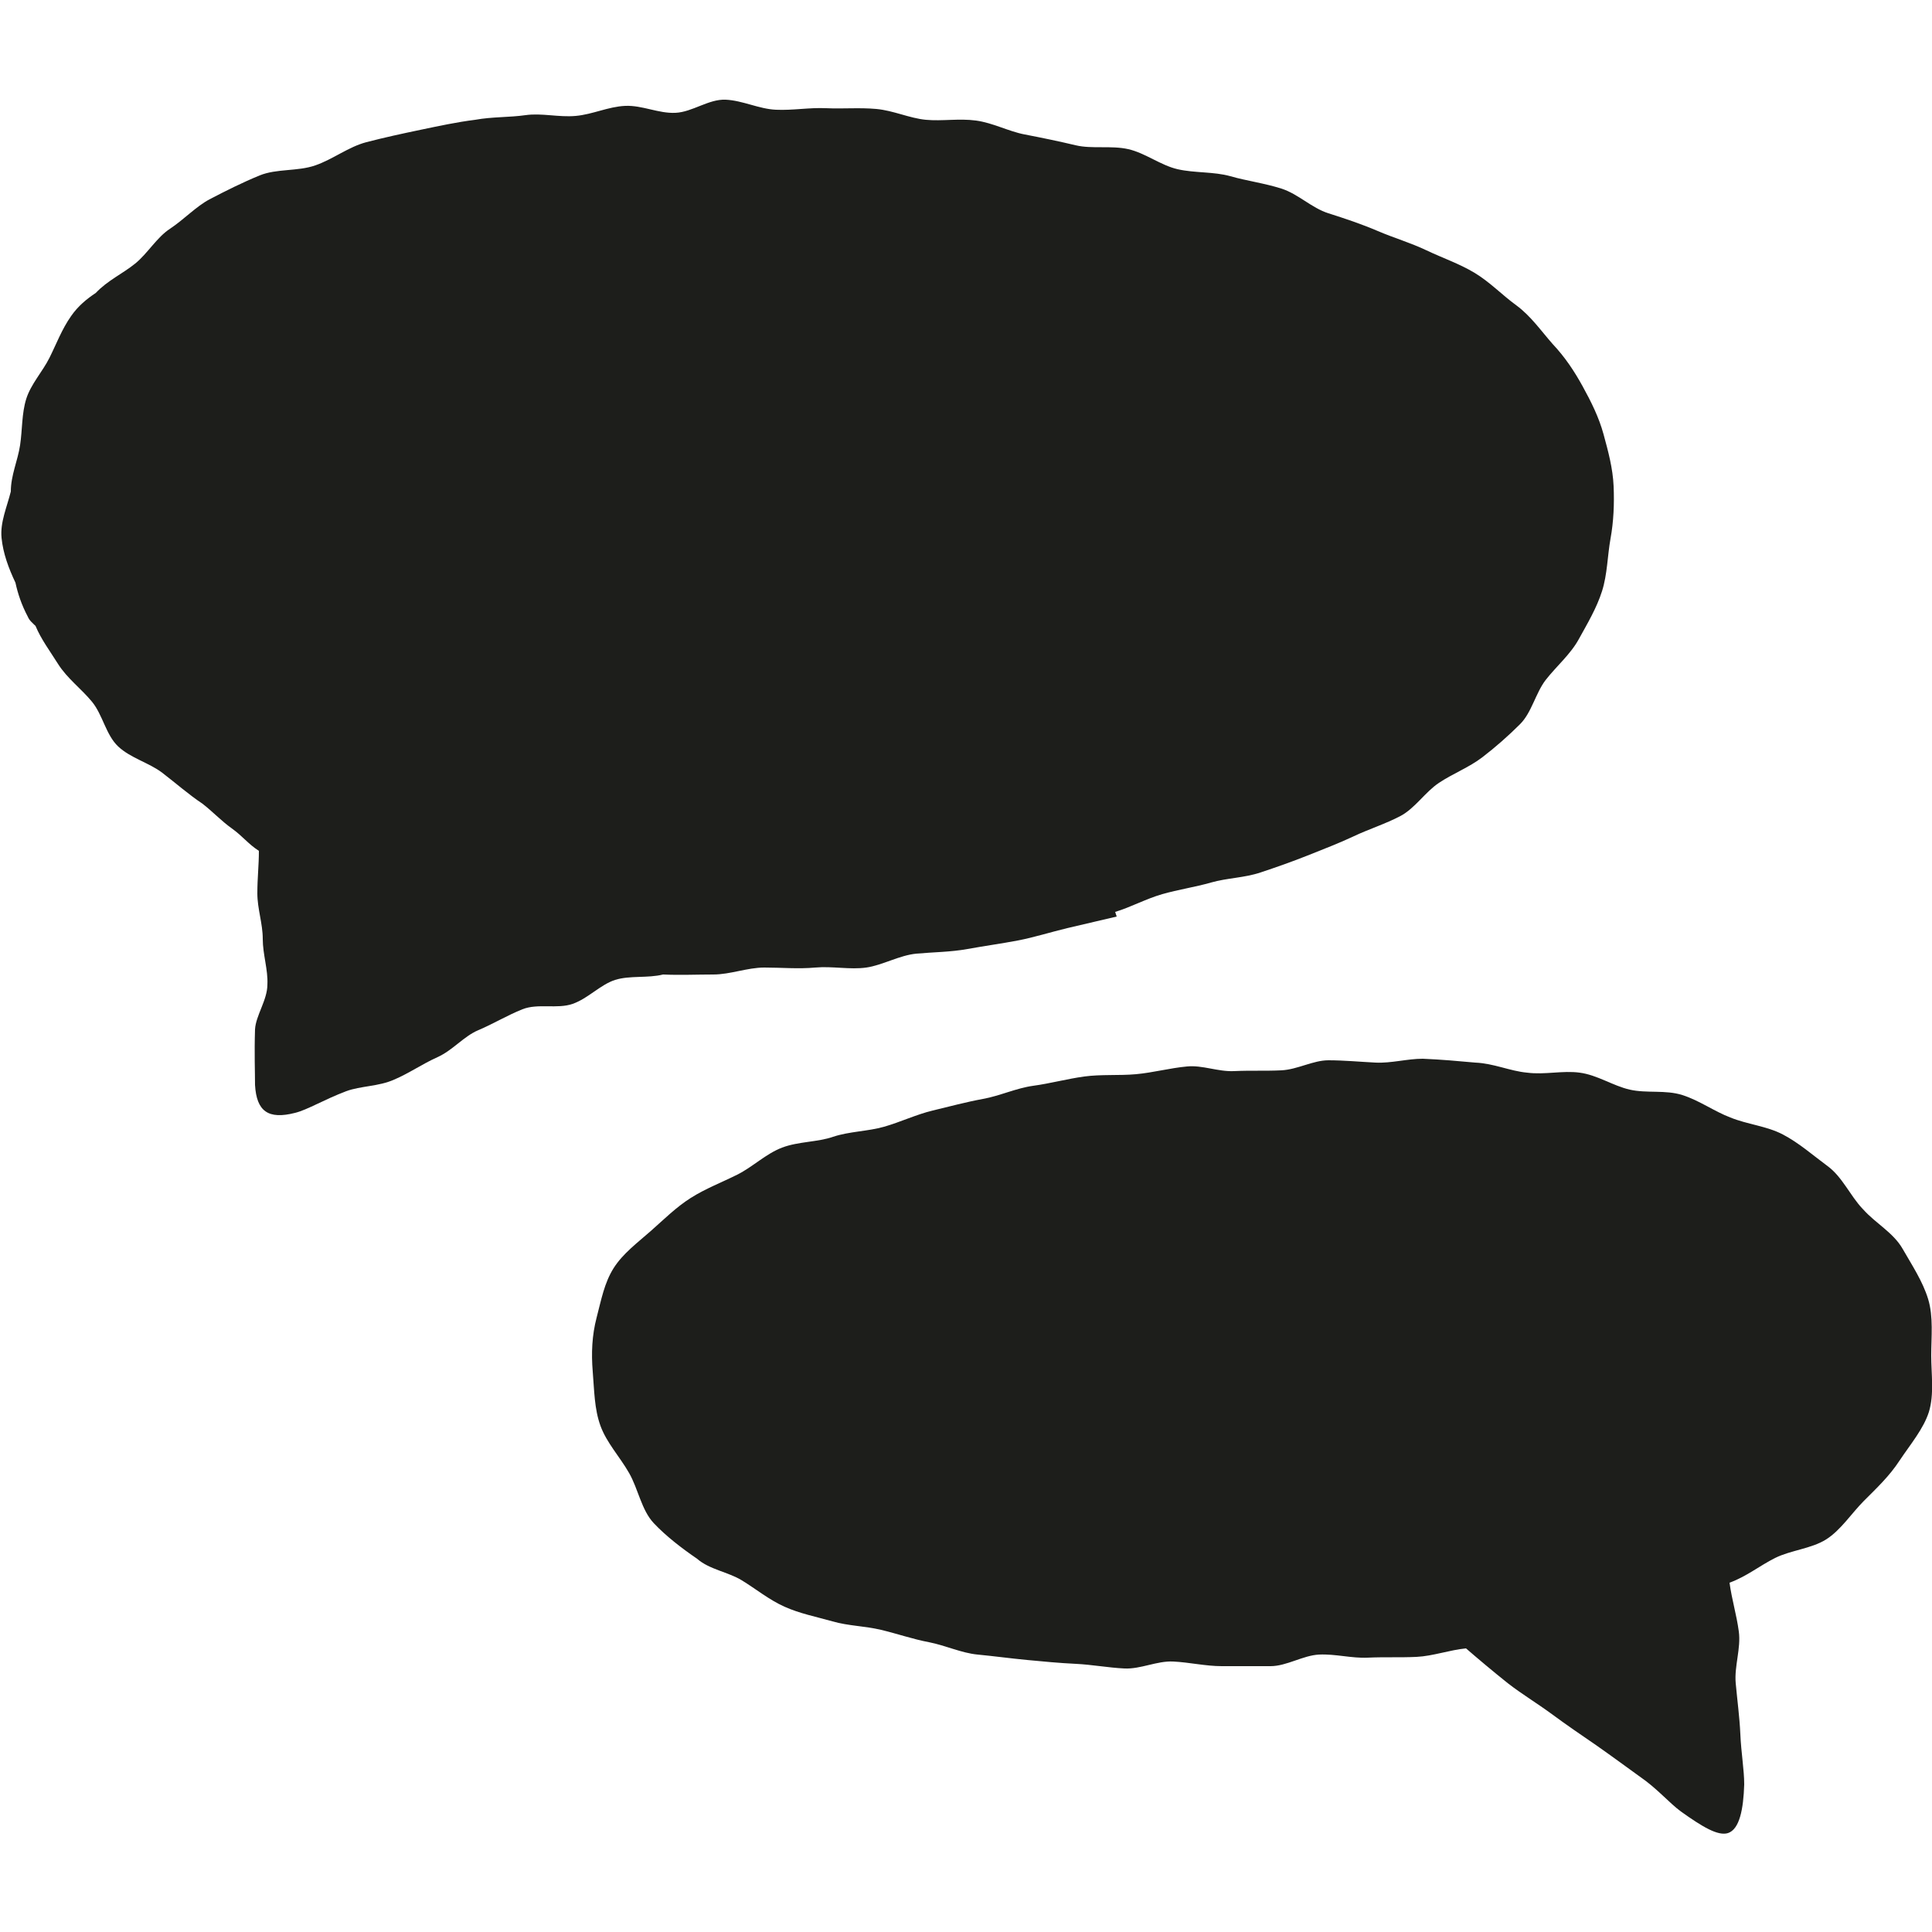 <?xml version="1.0" encoding="UTF-8"?>
<svg id="Layer_1" data-name="Layer 1" xmlns="http://www.w3.org/2000/svg" viewBox="0 0 25 25">
  <defs>
    <style>
      .cls-1 {
        fill: #1d1e1b;
      }
    </style>
  </defs>
  <path class="cls-1" d="M14.43,11.8c.2-.06.4-.17.61-.23s.42-.09.63-.15.43-.06.64-.13.41-.14.61-.22.41-.16.6-.25.41-.16.6-.26.32-.31.5-.43.39-.2.56-.33.34-.28.49-.43.2-.4.33-.57c.14-.18.32-.33.43-.53s.23-.4.3-.62.07-.46.11-.68.05-.45.04-.68-.07-.45-.13-.67-.16-.42-.27-.62-.23-.38-.39-.55c-.15-.17-.28-.36-.47-.5-.18-.13-.34-.3-.54-.42s-.41-.19-.62-.29-.42-.16-.63-.25-.42-.16-.64-.23-.39-.25-.61-.32-.45-.1-.66-.16-.46-.04-.68-.09-.42-.21-.64-.26-.47,0-.68-.05-.45-.1-.66-.14c-.21-.04-.41-.15-.63-.18s-.44.01-.65-.01-.42-.12-.64-.14-.43,0-.65-.01-.43.03-.65.02-.43-.12-.65-.13-.43.16-.65.17-.43-.1-.65-.09-.42.11-.64.13-.44-.04-.65-.01-.43.02-.65.06c-.24.03-.47.08-.71.13s-.47.1-.7.16-.43.22-.66.3-.5.04-.72.13-.44.2-.65.31c-.17.09-.33.26-.51.38-.17.11-.29.32-.45.45s-.36.22-.51.38c-.12.08-.23.17-.32.3-.12.17-.19.36-.28.54s-.24.34-.3.53-.05.4-.08.6-.12.39-.12.6c-.05.2-.14.4-.12.6s.09.39.18.58c.03.14.08.29.16.44.02.05.06.08.1.12.07.17.19.33.29.49.12.19.3.32.44.49s.18.43.34.58.4.21.57.34.34.28.52.4c.13.1.24.22.38.32s.21.2.35.29c0,.19-.02.35-.02.55s.07.39.07.59.07.4.06.59c0,.2-.15.4-.16.58-.01.31,0,.55,0,.72.02.34.17.45.52.36.16-.04.37-.17.66-.28.19-.07.42-.06.62-.15.19-.08.36-.2.56-.29s.34-.27.53-.35.37-.19.57-.27.45,0,.65-.07.36-.25.55-.31.42-.02.62-.07c.22.01.43,0,.65,0s.44-.09.66-.09.44.02.66,0,.45.03.66,0,.43-.16.65-.18.44-.02.66-.06.44-.07.65-.11.43-.11.64-.16.43-.1.64-.15Z"/>
  <path class="cls-1" d="M24.1,15.64c-.16-.17-.26-.41-.45-.55s-.37-.3-.58-.41-.46-.13-.68-.22c-.21-.08-.4-.22-.62-.29s-.46-.02-.68-.07-.42-.19-.65-.22c-.22-.03-.45.03-.68,0-.22-.02-.43-.12-.67-.13-.22-.02-.44-.04-.68-.05-.2,0-.41.06-.61.05s-.41-.03-.61-.03-.4.12-.61.13-.4,0-.61.01-.41-.08-.61-.06c-.22.02-.44.08-.66.1s-.45,0-.67.03-.44.09-.66.12-.43.13-.65.17-.44.1-.65.15-.42.15-.63.21-.45.06-.66.13c-.2.07-.45.06-.66.14s-.38.25-.58.35-.41.18-.6.3-.35.28-.52.43-.36.29-.48.48-.16.41-.22.64c-.06.23-.07.46-.05.7s.02.48.1.7.25.4.37.61.16.48.32.65.37.33.56.46c.16.14.4.17.58.28s.35.25.55.34.41.13.62.19.42.06.63.11.41.12.62.16.42.14.63.16.43.05.64.07c.21.02.42.04.63.05s.42.05.63.06.42-.1.63-.09.42.06.63.06.42,0,.63,0,.42-.14.63-.15.42.05.63.04.42,0,.63-.01.43-.09.64-.11c.15.13.34.29.54.45.18.14.38.26.57.4s.38.27.57.4c.2.14.39.28.57.41.22.15.38.34.53.45.28.2.48.32.61.28.15-.05.2-.31.21-.63,0-.19-.04-.41-.05-.65-.01-.22-.04-.44-.06-.66s.07-.45.04-.67-.09-.41-.12-.63c.22-.08.39-.22.59-.32s.47-.12.66-.24.33-.34.49-.5.33-.32.46-.52c.14-.21.31-.41.38-.63.07-.23.03-.49.03-.73s.03-.5-.04-.73-.21-.44-.33-.65-.35-.33-.51-.51Z"/>
</svg>